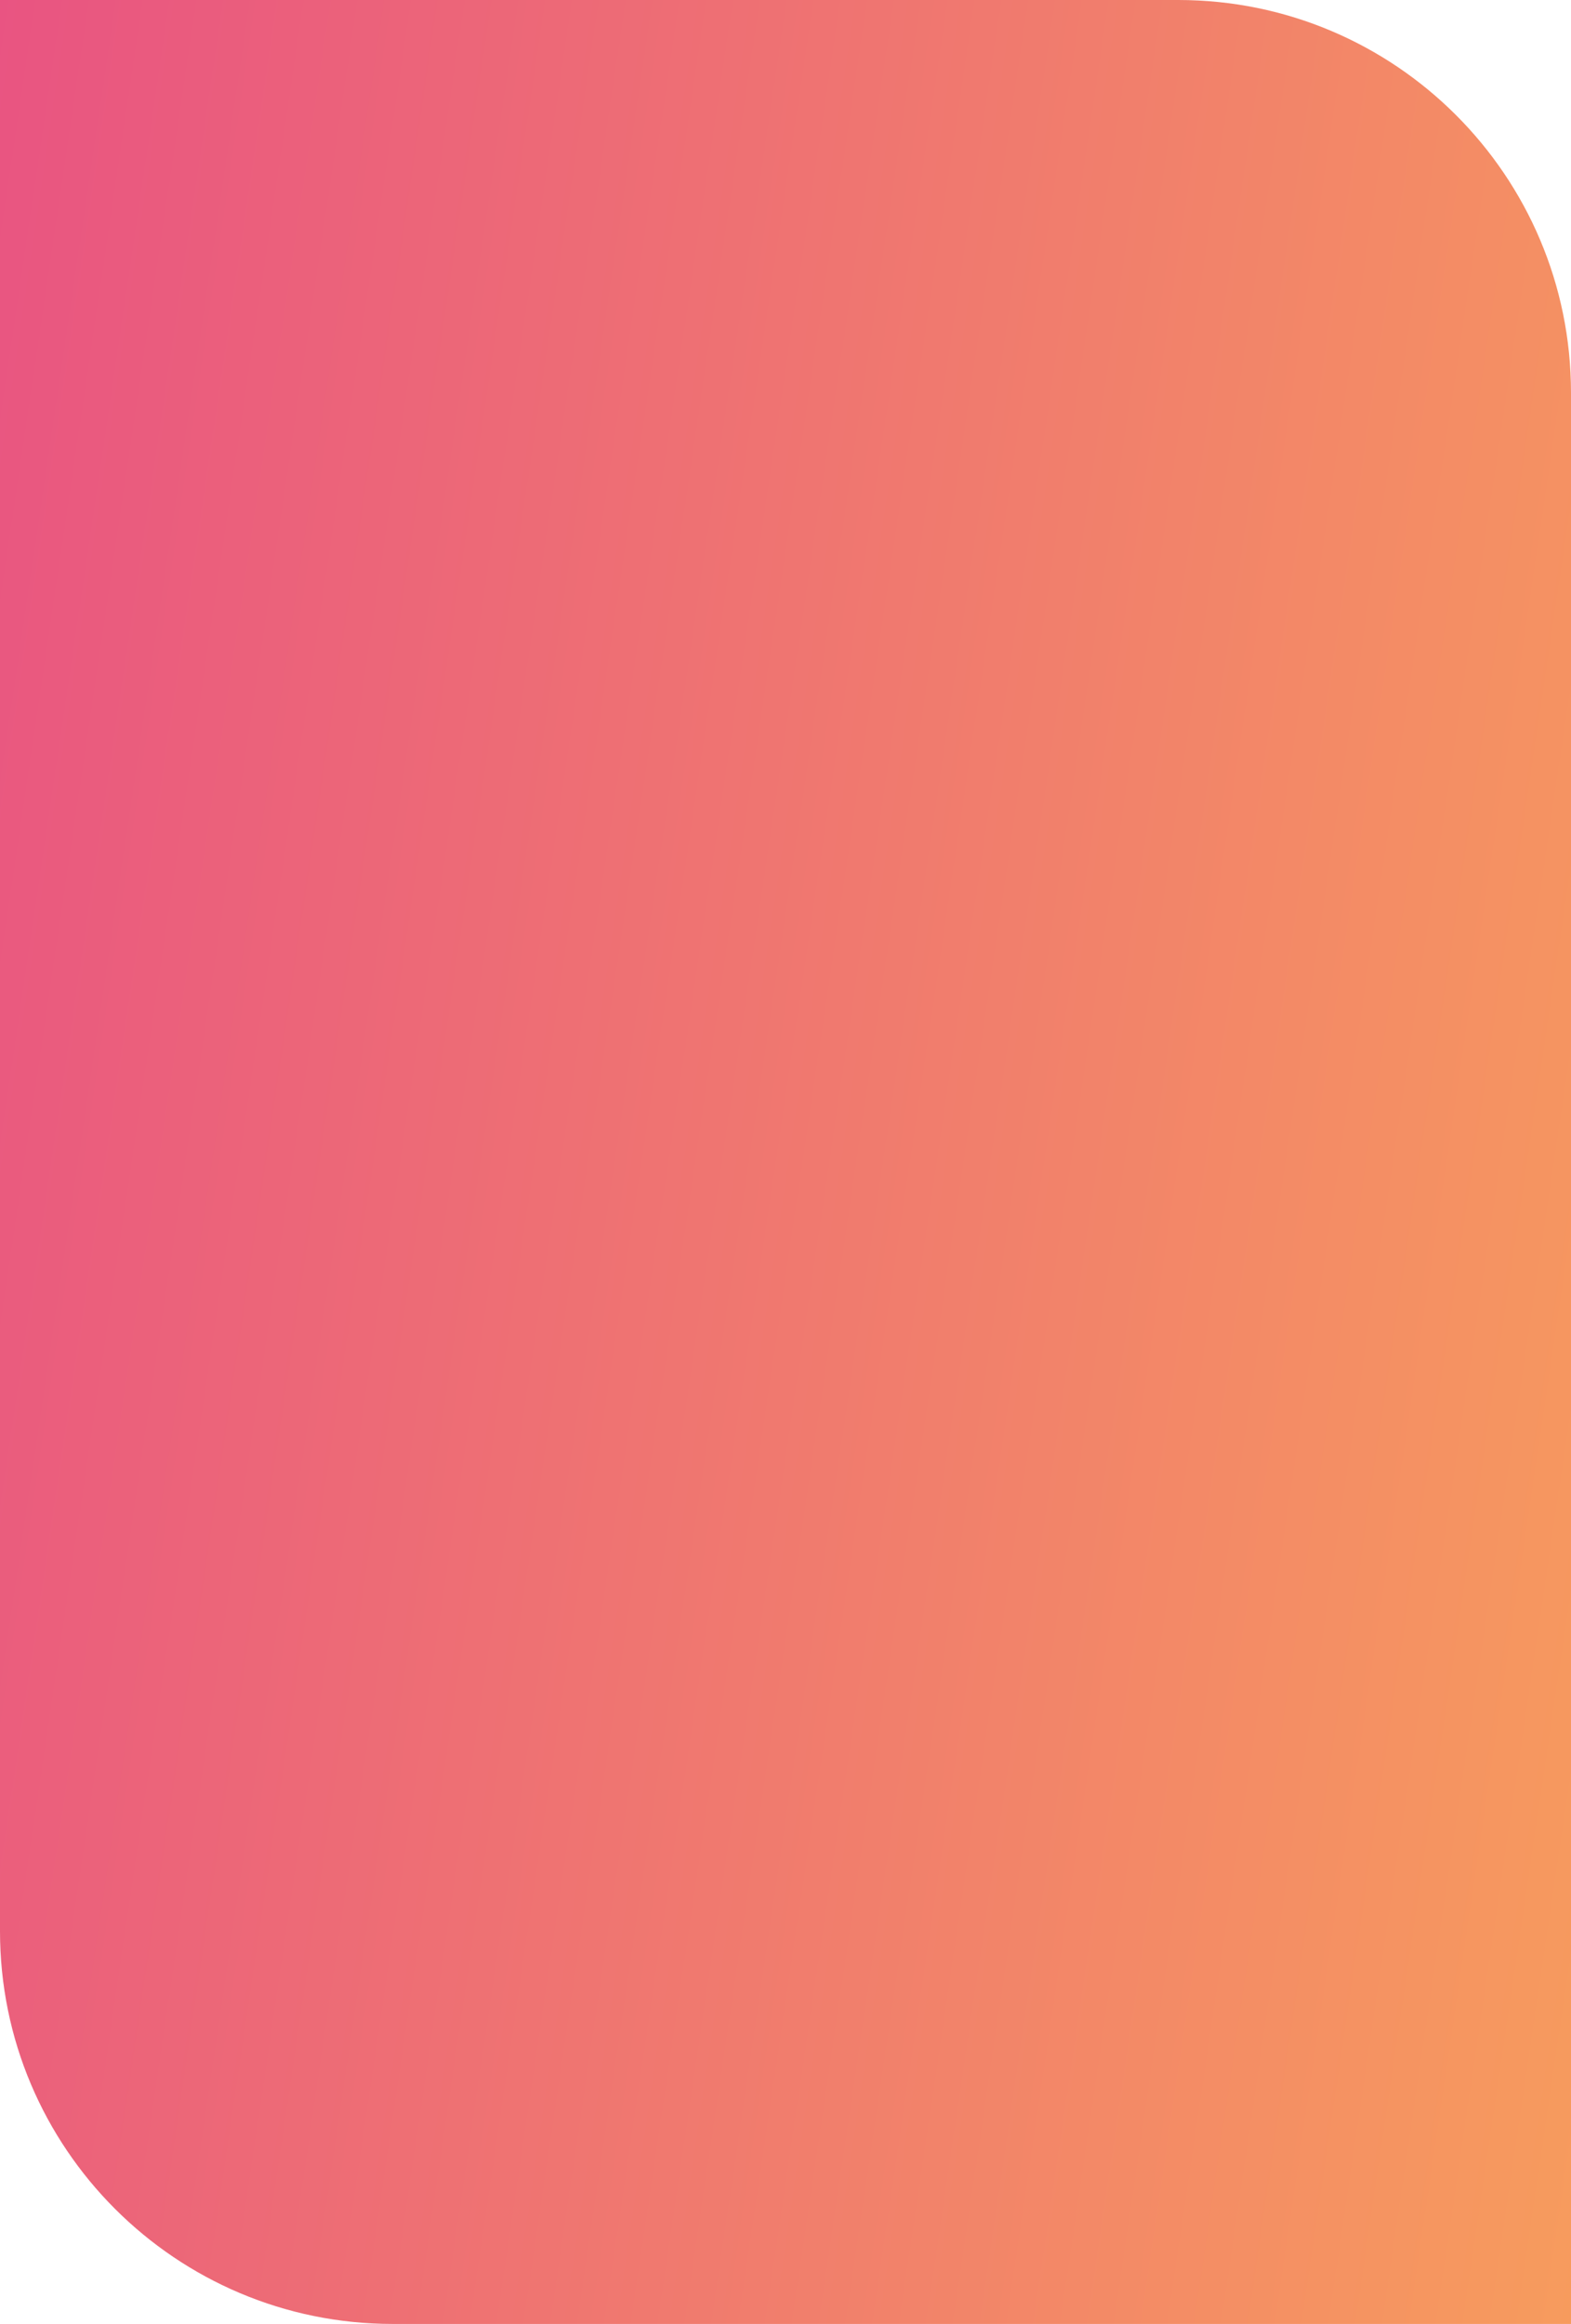 <?xml version="1.0" encoding="UTF-8"?> <svg xmlns="http://www.w3.org/2000/svg" width="480" height="710" viewBox="0 0 480 710" fill="none"> <path d="M0 0H360C426.274 0 480 53.726 480 120V710H120C53.726 710 0 656.274 0 590V0Z" fill="url(#paint0_linear_129_4)"></path> <defs> <linearGradient id="paint0_linear_129_4" x1="-38.057" y1="-196.216" x2="651.905" y2="-94.081" gradientUnits="userSpaceOnUse"> <stop stop-color="#E74C86"></stop> <stop offset="1" stop-color="#F8A25A"></stop> </linearGradient> </defs> </svg> 
